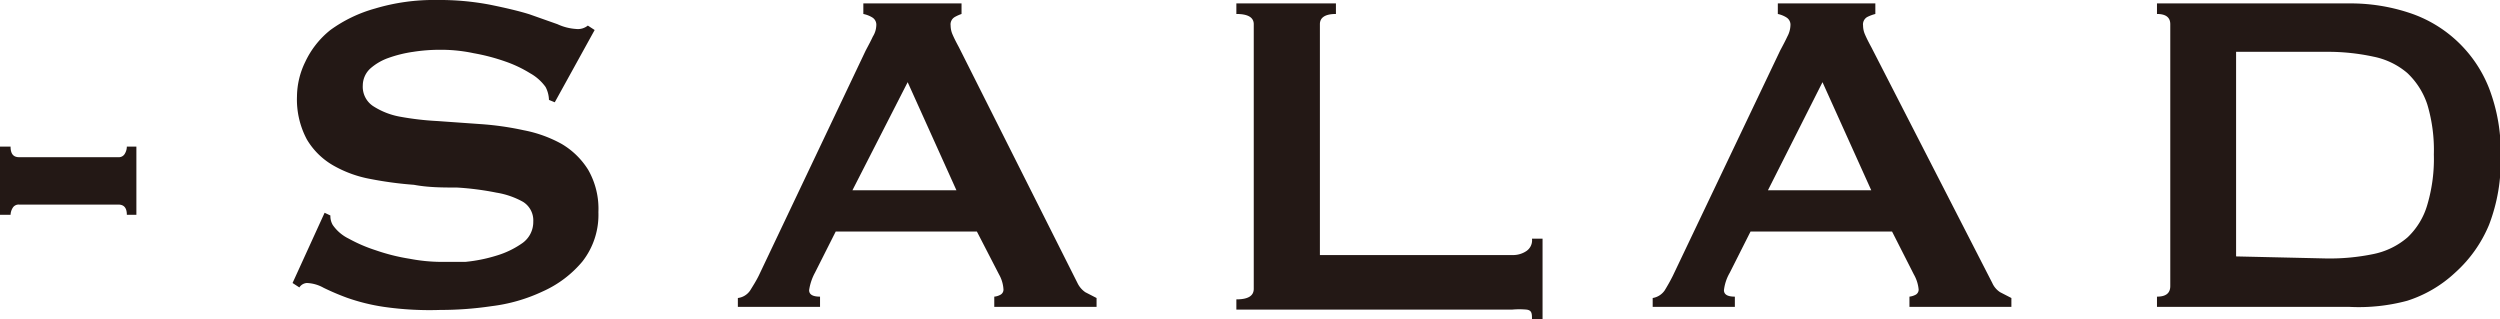 <svg viewBox="0 0 73.32 9.37" xmlns="http://www.w3.org/2000/svg"><g fill="#231815"><path d="m.56 6a.2.2 0 0 0 -.19.1.41.41 0 0 0 -.06.2h-.31v-2h.31c0 .21.08.31.25.31h2.91a.2.2 0 0 0 .19-.1.42.42 0 0 0 .06-.21h.28v2h-.28c0-.2-.08-.3-.25-.3z"/><path d="m9.52 6.24.17.08a.51.51 0 0 0 .07.28 1.22 1.22 0 0 0 .47.4 4.47 4.47 0 0 0 .79.34 5.75 5.75 0 0 0 1 .25 5 5 0 0 0 .88.09h.75a4.49 4.49 0 0 0 .9-.18 2.62 2.62 0 0 0 .77-.37.76.76 0 0 0 .32-.63.64.64 0 0 0 -.3-.58 2.37 2.37 0 0 0 -.78-.27 8.33 8.33 0 0 0 -1.16-.15c-.41 0-.83 0-1.26-.08a10.76 10.76 0 0 1 -1.27-.17 3.43 3.43 0 0 1 -1.1-.4 2.13 2.13 0 0 1 -.77-.76 2.49 2.49 0 0 1 -.29-1.27 2.35 2.35 0 0 1 .24-1 2.61 2.61 0 0 1 .74-.94 4.09 4.09 0 0 1 1.31-.63 6 6 0 0 1 1.82-.25 7.85 7.85 0 0 1 1.56.14c.44.09.83.18 1.15.28l.82.29a1.53 1.53 0 0 0 .55.14.46.46 0 0 0 .34-.1l.2.13-1.17 2.12-.17-.07a.86.86 0 0 0 -.1-.38 1.39 1.39 0 0 0 -.45-.4 3.64 3.64 0 0 0 -.74-.35 5.88 5.88 0 0 0 -.92-.24 4.59 4.59 0 0 0 -1-.1 5.09 5.09 0 0 0 -.77.06 3.71 3.71 0 0 0 -.73.18 1.61 1.61 0 0 0 -.53.31.68.68 0 0 0 -.22.49.68.68 0 0 0 .3.61 2.16 2.16 0 0 0 .78.31 8.48 8.48 0 0 0 1.11.13l1.27.09a8.69 8.69 0 0 1 1.26.18 3.74 3.74 0 0 1 1.11.4 2.27 2.27 0 0 1 .78.76 2.3 2.3 0 0 1 .3 1.24 2.22 2.22 0 0 1 -.47 1.45 3.23 3.23 0 0 1 -1.17.88 4.91 4.91 0 0 1 -1.5.43 10.19 10.19 0 0 1 -1.5.11 9.4 9.4 0 0 1 -1.65-.09 5.77 5.77 0 0 1 -1.09-.27 7.27 7.27 0 0 1 -.68-.29 1.08 1.08 0 0 0 -.49-.14.28.28 0 0 0 -.22.13l-.2-.13z"/><path d="m21.64 8.74a.51.51 0 0 0 .36-.22c.08-.13.17-.27.25-.43l3.14-6.61c.08-.15.15-.28.21-.41a.65.65 0 0 0 .1-.32.25.25 0 0 0 -.12-.24.82.82 0 0 0 -.26-.1v-.31h2.88v.31a1.17 1.17 0 0 0 -.2.09.25.25 0 0 0 -.12.25.66.66 0 0 0 .06.27q.06.14.18.36l3.48 6.92a.69.69 0 0 0 .23.27l.33.17v.26h-3v-.3a.45.45 0 0 0 .17-.05.17.17 0 0 0 .1-.16 1 1 0 0 0 -.13-.44l-.65-1.26h-4.14l-.61 1.21a1.53 1.53 0 0 0 -.17.51c0 .13.11.19.32.19v.3h-2.41zm6.41-3.16-1.43-3.17-1.62 3.17z"/><path d="m44.93 9.37c0-.17 0-.27-.16-.29a2.3 2.3 0 0 0 -.42 0h-8.09v-.3c.34 0 .51-.1.51-.31v-7.76q0-.3-.51-.3v-.31h2.92v.31c-.31 0-.47.1-.47.3v6.77h5.64a.7.7 0 0 0 .42-.12.38.38 0 0 0 .16-.36h.31v2.37z"/><path d="m48.47 8.74a.53.53 0 0 0 .35-.22c.08-.13.16-.27.24-.43l3.15-6.61c.08-.15.15-.28.21-.41a.74.74 0 0 0 .09-.32.25.25 0 0 0 -.12-.24.77.77 0 0 0 -.25-.1v-.31h2.86v.31a1.17 1.17 0 0 0 -.24.09.25.25 0 0 0 -.12.25.66.66 0 0 0 .06.27q.06.14.18.36l3.55 6.92a.62.62 0 0 0 .23.27l.33.17v.26h-2.99v-.3a.51.51 0 0 0 .17-.05.17.17 0 0 0 .1-.16 1.09 1.09 0 0 0 -.14-.44l-.64-1.26h-4.15l-.61 1.21a1.32 1.32 0 0 0 -.17.51c0 .13.11.19.32.19v.3h-2.41zm6.41-3.16-1.43-3.17-1.6 3.17z"/><path d="m68.9.1a5.47 5.47 0 0 1 1.74.27 3.78 3.78 0 0 1 2.36 2.22 5.2 5.2 0 0 1 .34 2 5.2 5.2 0 0 1 -.34 2 3.88 3.88 0 0 1 -1 1.41 3.7 3.7 0 0 1 -1.4.82 5.47 5.47 0 0 1 -1.7.18h-5.64v-.3c.26 0 .39-.1.39-.31v-7.68q0-.3-.39-.3v-.31zm-.68 7.48a6.32 6.32 0 0 0 1.39-.13 2.2 2.2 0 0 0 1-.49 2.12 2.12 0 0 0 .58-.96 4.73 4.73 0 0 0 .19-1.47 4.66 4.66 0 0 0 -.19-1.46 2.22 2.22 0 0 0 -.59-.93 2.19 2.19 0 0 0 -1-.48 6.27 6.27 0 0 0 -1.39-.14h-2.63v6z"/></g></svg>